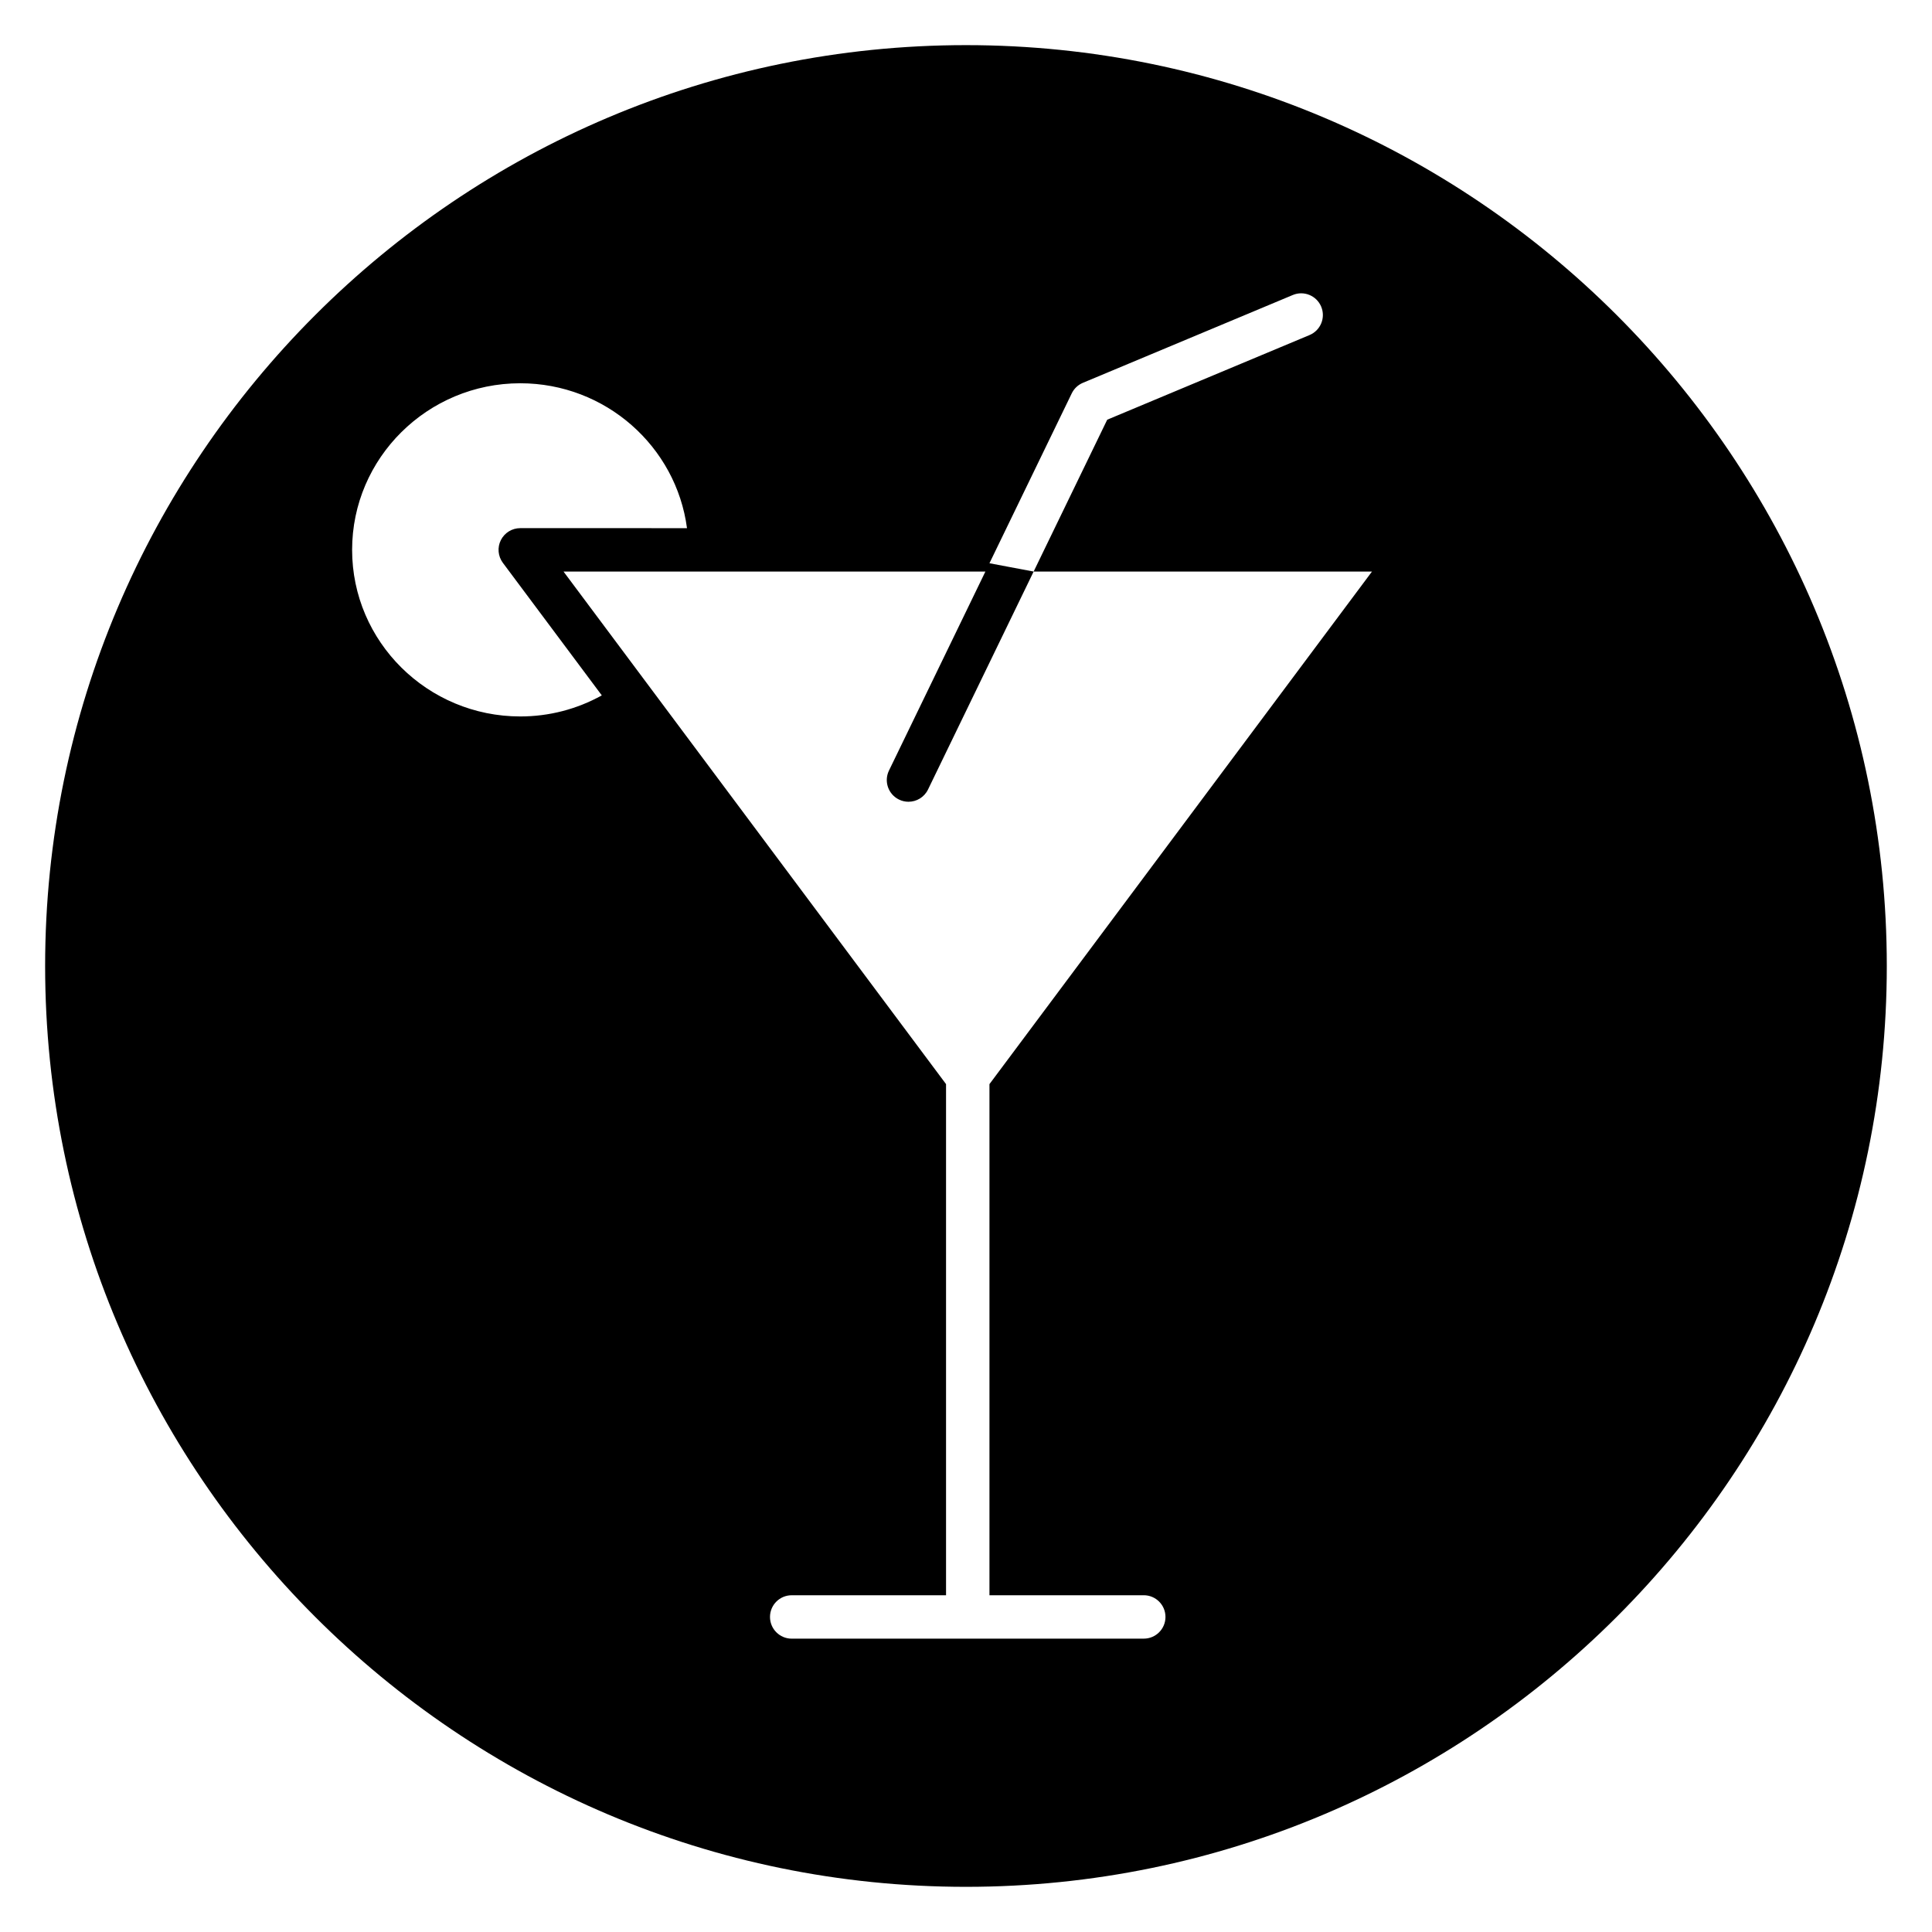 <?xml version="1.0" encoding="UTF-8"?>
<!-- Uploaded to: SVG Repo, www.svgrepo.com, Generator: SVG Repo Mixer Tools -->
<svg fill="#000000" width="800px" height="800px" version="1.1" viewBox="144 144 512 512" xmlns="http://www.w3.org/2000/svg">
 <path d="m400 155.96c-134.56 0-244.04 109.47-244.04 244.04 0 134.56 109.47 244.03 244.03 244.03s244.03-109.47 244.03-244.03c0.004-134.56-109.47-244.04-244.03-244.04zm28.023 92.289c0.613-1.262 1.66-2.254 2.957-2.797l55.625-23.273c2.934-1.227 6.301 0.156 7.523 3.086 1.227 2.93-0.152 6.297-3.086 7.527l-53.617 22.434-19.5 40.242-11.711-2.203zm-146.15 85.617c-24.574 0-44.559-19.805-44.559-44.148s19.992-44.148 44.559-44.148c22.605 0 41.332 16.758 44.188 38.398l-44.188-0.004c-2.176 0-4.164 1.227-5.141 3.172-0.977 1.945-0.766 4.273 0.531 6.019l26.219 35.129c-6.606 3.664-13.973 5.582-21.609 5.582zm165.24 232.89c3.176 0 5.75 2.574 5.75 5.75s-2.574 5.75-5.75 5.75l-93.305 0.004c-3.176 0-5.75-2.574-5.75-5.75s2.574-5.75 5.75-5.75h40.902v-135.46l-101.37-135.83h111.8l-25.555 52.742c-1.387 2.859-0.191 6.297 2.668 7.684 0.809 0.395 1.66 0.578 2.504 0.578 2.133 0 4.184-1.191 5.176-3.242l27.988-57.758h89.664l-101.37 135.83v135.46h40.898z"/>
</svg>